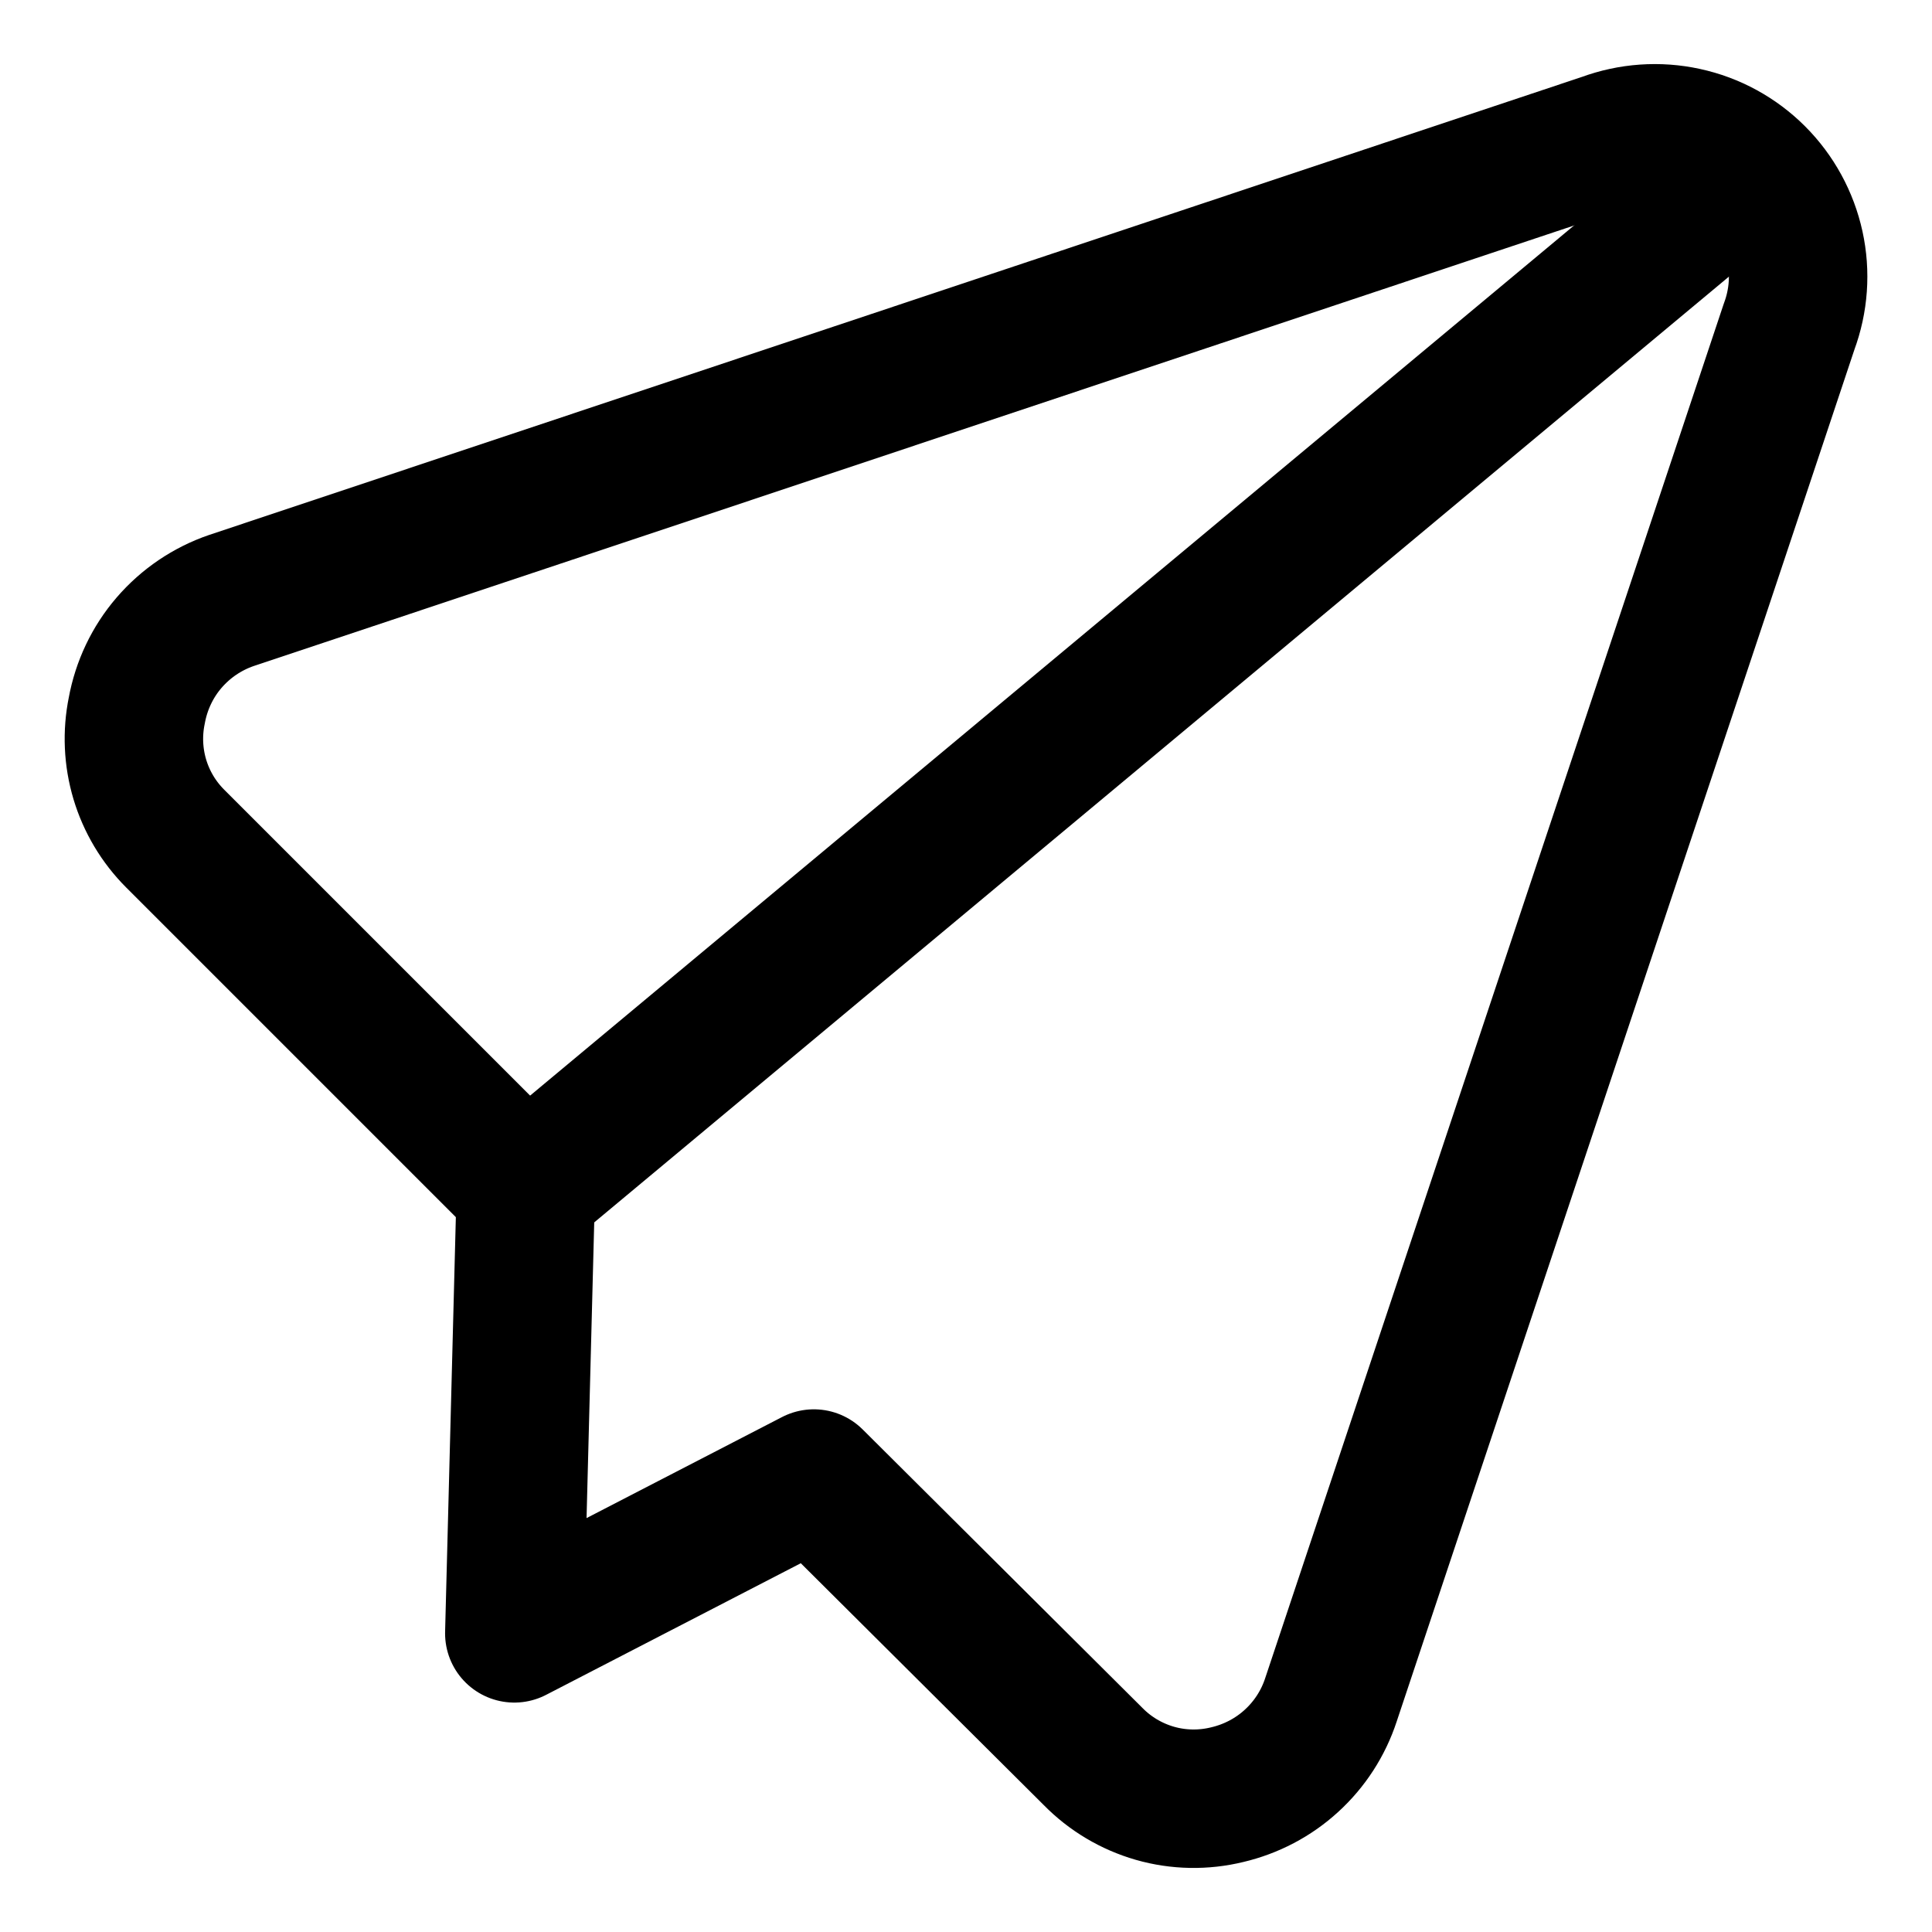 <svg xmlns="http://www.w3.org/2000/svg" width="24" height="24" viewBox="0 0 24 24" fill="none"><g id="Send-Email--Streamline-Core" clip-path="url(#clip0_350_449)"><g id="Send-Email--Streamline-Core_2"><path id="Vector" d="M10.11 18.367L13.576 21.817C13.789 22.035 14.055 22.193 14.347 22.277C14.64 22.361 14.95 22.366 15.245 22.294C15.543 22.224 15.818 22.08 16.043 21.874C16.269 21.668 16.438 21.407 16.533 21.117L22.225 4.057C22.344 3.737 22.369 3.39 22.296 3.057C22.223 2.724 22.056 2.418 21.815 2.177C21.574 1.936 21.269 1.769 20.936 1.697C20.603 1.624 20.256 1.649 19.936 1.767L2.876 7.459C2.575 7.562 2.308 7.743 2.101 7.983C1.894 8.223 1.756 8.515 1.699 8.827C1.641 9.111 1.654 9.404 1.737 9.682C1.82 9.959 1.971 10.212 2.176 10.417L6.532 14.773L6.389 20.29L10.11 18.367Z" stroke="black" stroke-width="1.72" stroke-linecap="round" stroke-linejoin="round"></path><path id="Vector_2" d="M21.717 2.117L6.533 14.773" stroke="black" stroke-width="1.72" stroke-linecap="round" stroke-linejoin="round"></path></g></g><defs><clipPath id="clip0_350_449"><rect width="24" height="24" fill="white"></rect></clipPath></defs></svg>